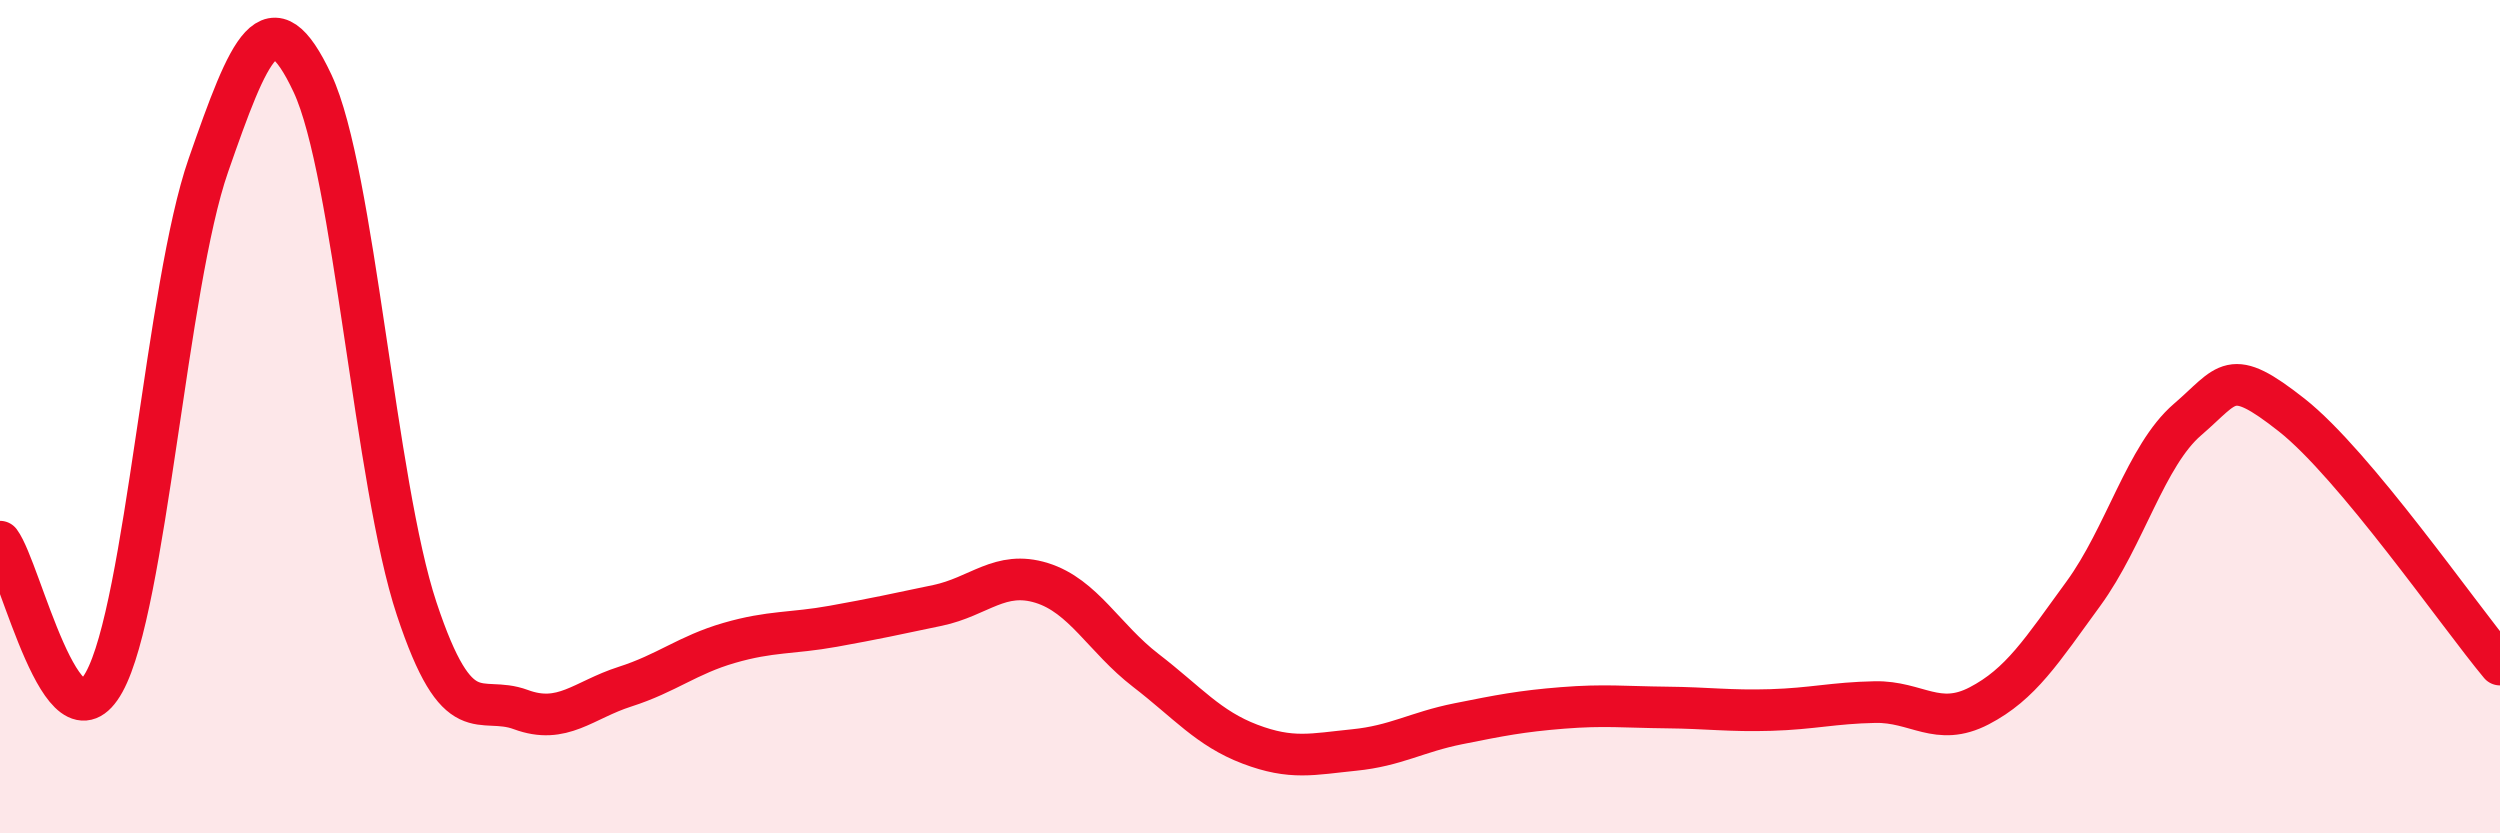 
    <svg width="60" height="20" viewBox="0 0 60 20" xmlns="http://www.w3.org/2000/svg">
      <path
        d="M 0,13 C 0.5,13.67 1.5,18.18 2.5,16.37 C 3.5,14.56 4,6.84 5,3.97 C 6,1.1 6.5,-0.13 7.5,2 C 8.5,4.13 9,11.6 10,14.61 C 11,17.62 11.5,16.66 12.5,17.03 C 13.5,17.4 14,16.8 15,16.48 C 16,16.16 16.5,15.72 17.5,15.43 C 18.5,15.14 19,15.21 20,15.03 C 21,14.85 21.5,14.74 22.5,14.53 C 23.5,14.32 24,13.68 25,13.99 C 26,14.3 26.5,15.32 27.5,16.09 C 28.5,16.86 29,17.48 30,17.86 C 31,18.24 31.5,18.1 32.5,18 C 33.5,17.9 34,17.57 35,17.37 C 36,17.17 36.5,17.07 37.5,16.99 C 38.5,16.91 39,16.97 40,16.98 C 41,16.99 41.5,17.07 42.5,17.04 C 43.5,17.01 44,16.87 45,16.85 C 46,16.83 46.5,17.46 47.5,16.94 C 48.5,16.42 49,15.62 50,14.25 C 51,12.88 51.5,10.93 52.5,10.07 C 53.5,9.21 53.5,8.78 55,9.96 C 56.5,11.14 59,14.75 60,15.95L60 20L0 20Z"
        fill="#EB0A25"
        opacity="0.1"
        stroke-linecap="round"
        stroke-linejoin="round"
      />
      <path
        d="M 0,13 C 0.5,13.67 1.5,18.18 2.5,16.37 C 3.5,14.56 4,6.84 5,3.97 C 6,1.1 6.5,-0.13 7.5,2 C 8.5,4.13 9,11.6 10,14.61 C 11,17.62 11.5,16.66 12.5,17.03 C 13.5,17.4 14,16.8 15,16.48 C 16,16.16 16.5,15.72 17.5,15.43 C 18.5,15.14 19,15.21 20,15.03 C 21,14.85 21.5,14.74 22.5,14.53 C 23.5,14.32 24,13.68 25,13.99 C 26,14.3 26.5,15.32 27.5,16.09 C 28.5,16.86 29,17.48 30,17.86 C 31,18.24 31.5,18.1 32.5,18 C 33.5,17.9 34,17.57 35,17.37 C 36,17.17 36.5,17.07 37.5,16.99 C 38.5,16.91 39,16.97 40,16.98 C 41,16.99 41.5,17.07 42.5,17.04 C 43.5,17.01 44,16.87 45,16.85 C 46,16.83 46.5,17.46 47.5,16.94 C 48.5,16.42 49,15.62 50,14.25 C 51,12.88 51.5,10.93 52.5,10.07 C 53.5,9.21 53.5,8.78 55,9.96 C 56.5,11.14 59,14.75 60,15.95"
        stroke="#EB0A25"
        stroke-width="1"
        fill="none"
        stroke-linecap="round"
        stroke-linejoin="round"
      />
    </svg>
  